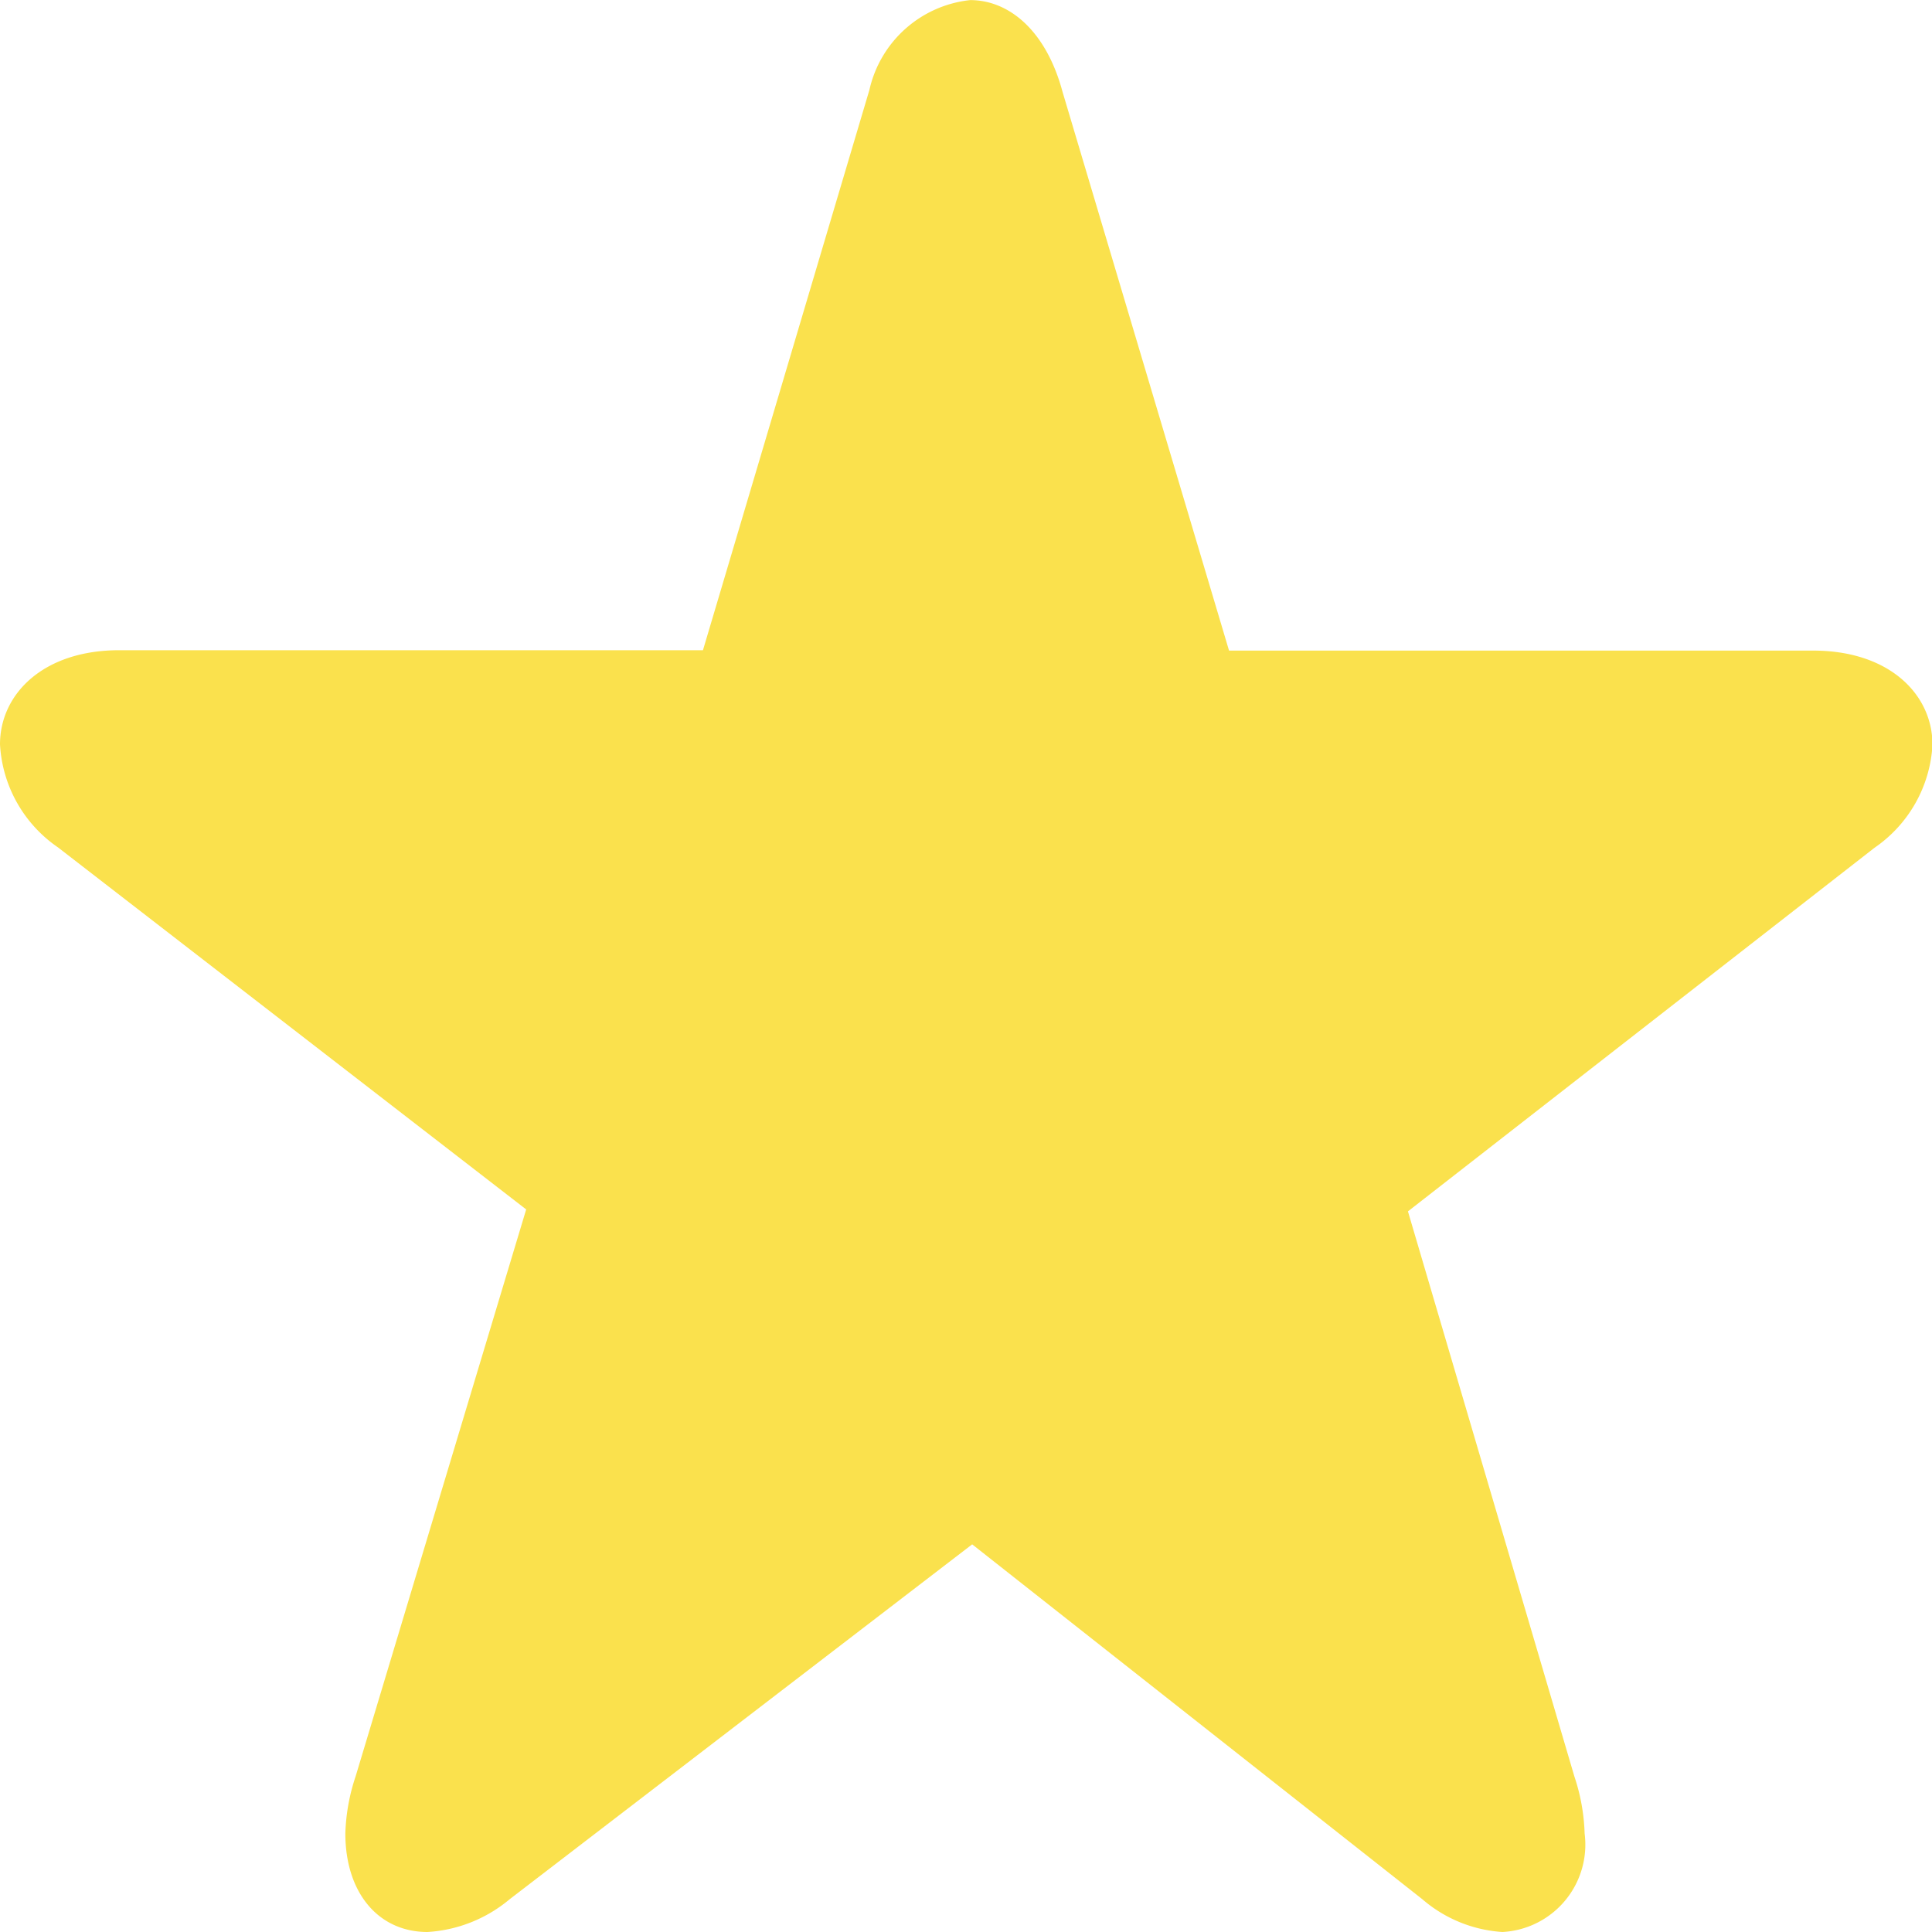 
<svg xmlns="http://www.w3.org/2000/svg" width="20" height="20" viewBox="0 0 20 20"><path d="M16.231-23.76a1.406,1.406,0,0,0,.83.34.906.906,0,0,0,.851-1.02,2.042,2.042,0,0,0-.106-.59l-1.723-5.85,4.83-3.764a1.384,1.384,0,0,0,.6-1.066c0-.522-.447-.975-1.234-.975H14.231l-1.723-5.782c-.17-.635-.553-.952-.957-.952a1.2,1.2,0,0,0-1.043.93l-1.723,5.8H2.742c-.787,0-1.234.454-1.234.975a1.384,1.384,0,0,0,.6,1.066L6.955-30.9,5.189-25.03a2.042,2.042,0,0,0-.106.59c0,.612.34,1.02.851,1.02a1.46,1.46,0,0,0,.851-.34l4.787-3.673Z" transform="translate(-1.508 43.42)" fill="#fae14d"/></svg>